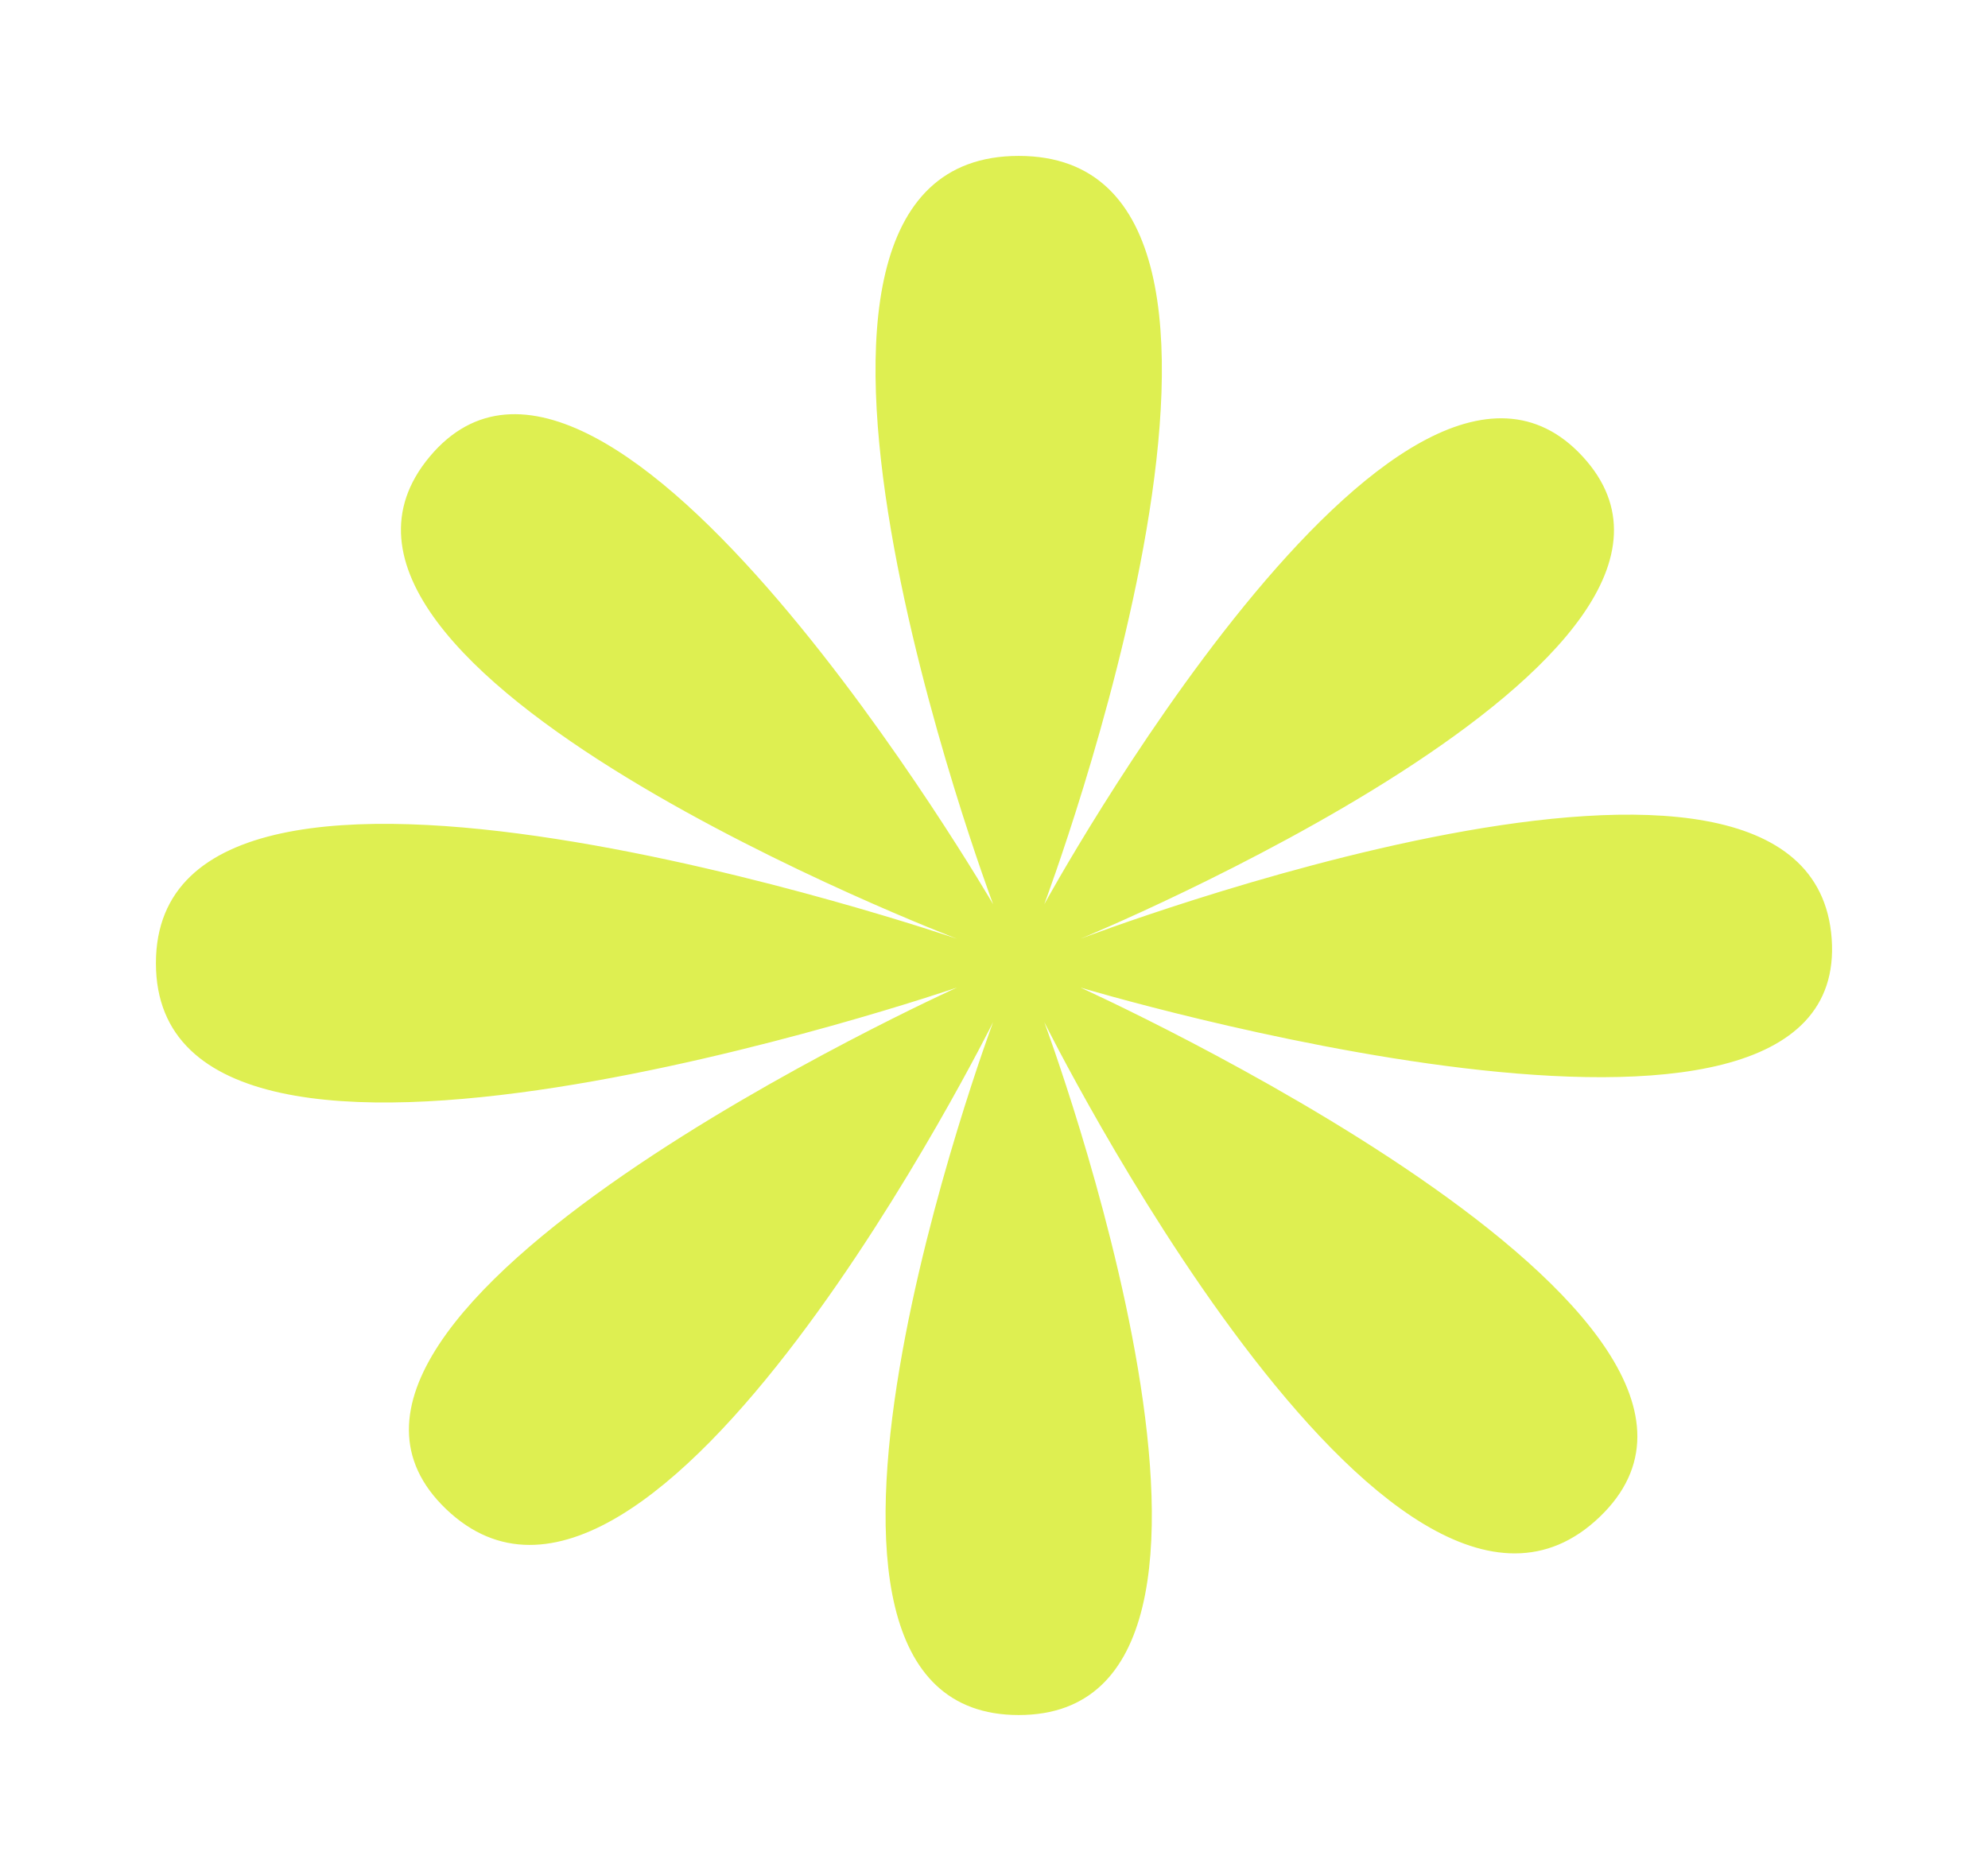 <svg width="51" height="48" viewBox="0 0 51 48" fill="none" xmlns="http://www.w3.org/2000/svg">
<g filter="url(#filter0_d_46_28)">
<path d="M26.134 0C33.996 0 26.79 19.198 26.79 19.198C26.79 19.198 35.889 2.582 40.605 7.716C45.31 12.838 27.719 20.084 27.719 20.084C27.719 20.084 46.478 12.921 46.99 20.084C47.503 27.264 27.719 21.337 27.719 21.337C27.719 21.337 46.414 29.788 41.031 34.924C35.648 40.06 26.79 22.223 26.79 22.223C26.79 22.223 33.415 40 26.134 40C18.853 40 25.477 22.223 25.477 22.223C25.477 22.223 16.749 39.777 11.449 34.721C6.149 29.664 24.548 21.337 24.548 21.337C24.548 21.337 4 28.37 4 20.711C4 13.051 24.548 20.084 24.548 20.084C24.548 20.084 6.462 13.173 11.023 7.716C15.603 2.237 25.477 19.198 25.477 19.198C25.477 19.198 18.271 0 26.134 0Z" fill="#DEEF51"/>
</g>
<defs>
<filter id="filter0_d_46_28" x="0" y="0" width="51" height="48" filterUnits="userSpaceOnUse" color-interpolation-filters="sRGB">
<feFlood flood-opacity="0" result="BackgroundImageFix"/>
<feColorMatrix in="SourceAlpha" type="matrix" values="0 0 0 0 0 0 0 0 0 0 0 0 0 0 0 0 0 0 127 0" result="hardAlpha"/>
<feOffset dy="4"/>
<feGaussianBlur stdDeviation="2"/>
<feComposite in2="hardAlpha" operator="out"/>
<feColorMatrix type="matrix" values="0 0 0 0 0 0 0 0 0 0 0 0 0 0 0 0 0 0 0.25 0"/>
<feBlend mode="normal" in2="BackgroundImageFix" result="effect1_dropShadow_46_28"/>
<feBlend mode="normal" in="SourceGraphic" in2="effect1_dropShadow_46_28" result="shape"/>
</filter>
</defs>
</svg>
